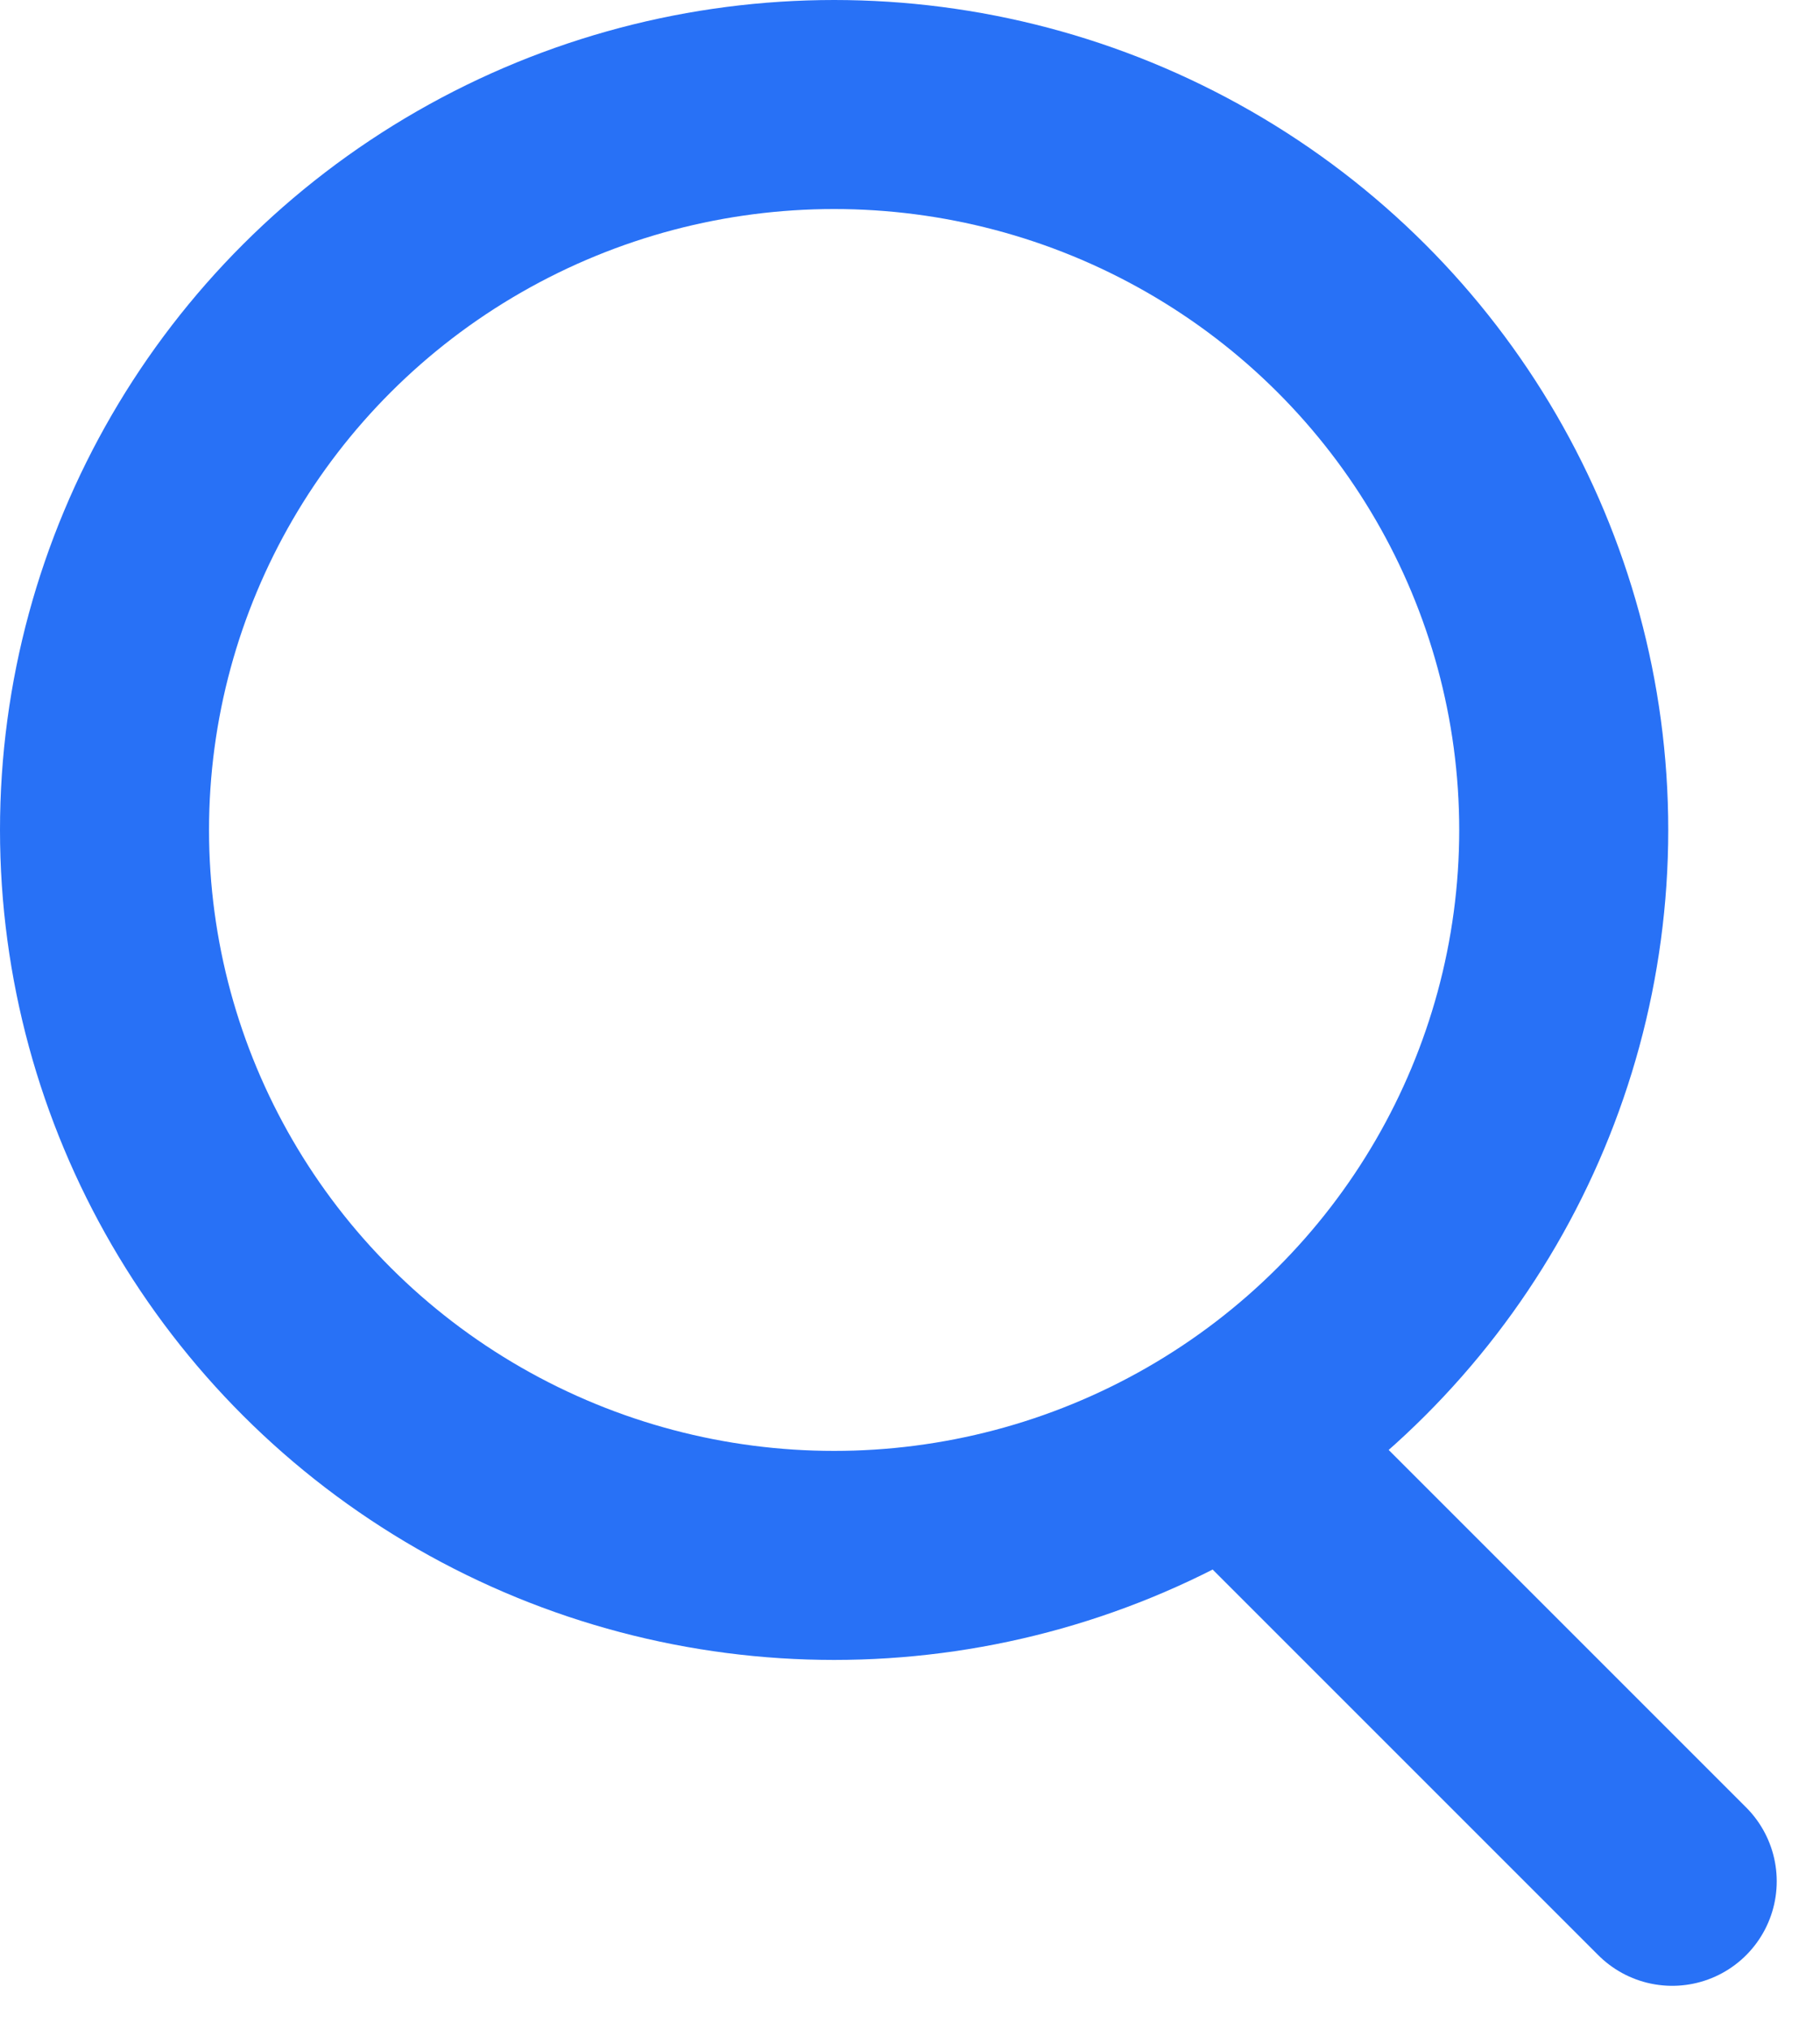<svg id="Group_2338" data-name="Group 2338" xmlns="http://www.w3.org/2000/svg" width="17.414" height="19.414" viewBox="0 0 17.414 19.414">
  <g id="Ellipse_279" data-name="Ellipse 279" fill="none" stroke="#2871f6" stroke-width="2">
    <ellipse cx="7.981" cy="7.941" rx="7.981" ry="7.941" stroke="none"/>
    <ellipse cx="7.981" cy="7.941" rx="6.981" ry="6.941" fill="none"/>
  </g>
  <path id="Path_40" data-name="Path 40" d="M14540.037,4216.5l4,4" transform="translate(-14528.037 -4202.5)" fill="none" stroke="#2871f6" stroke-linecap="round" stroke-width="2"/>
</svg>
